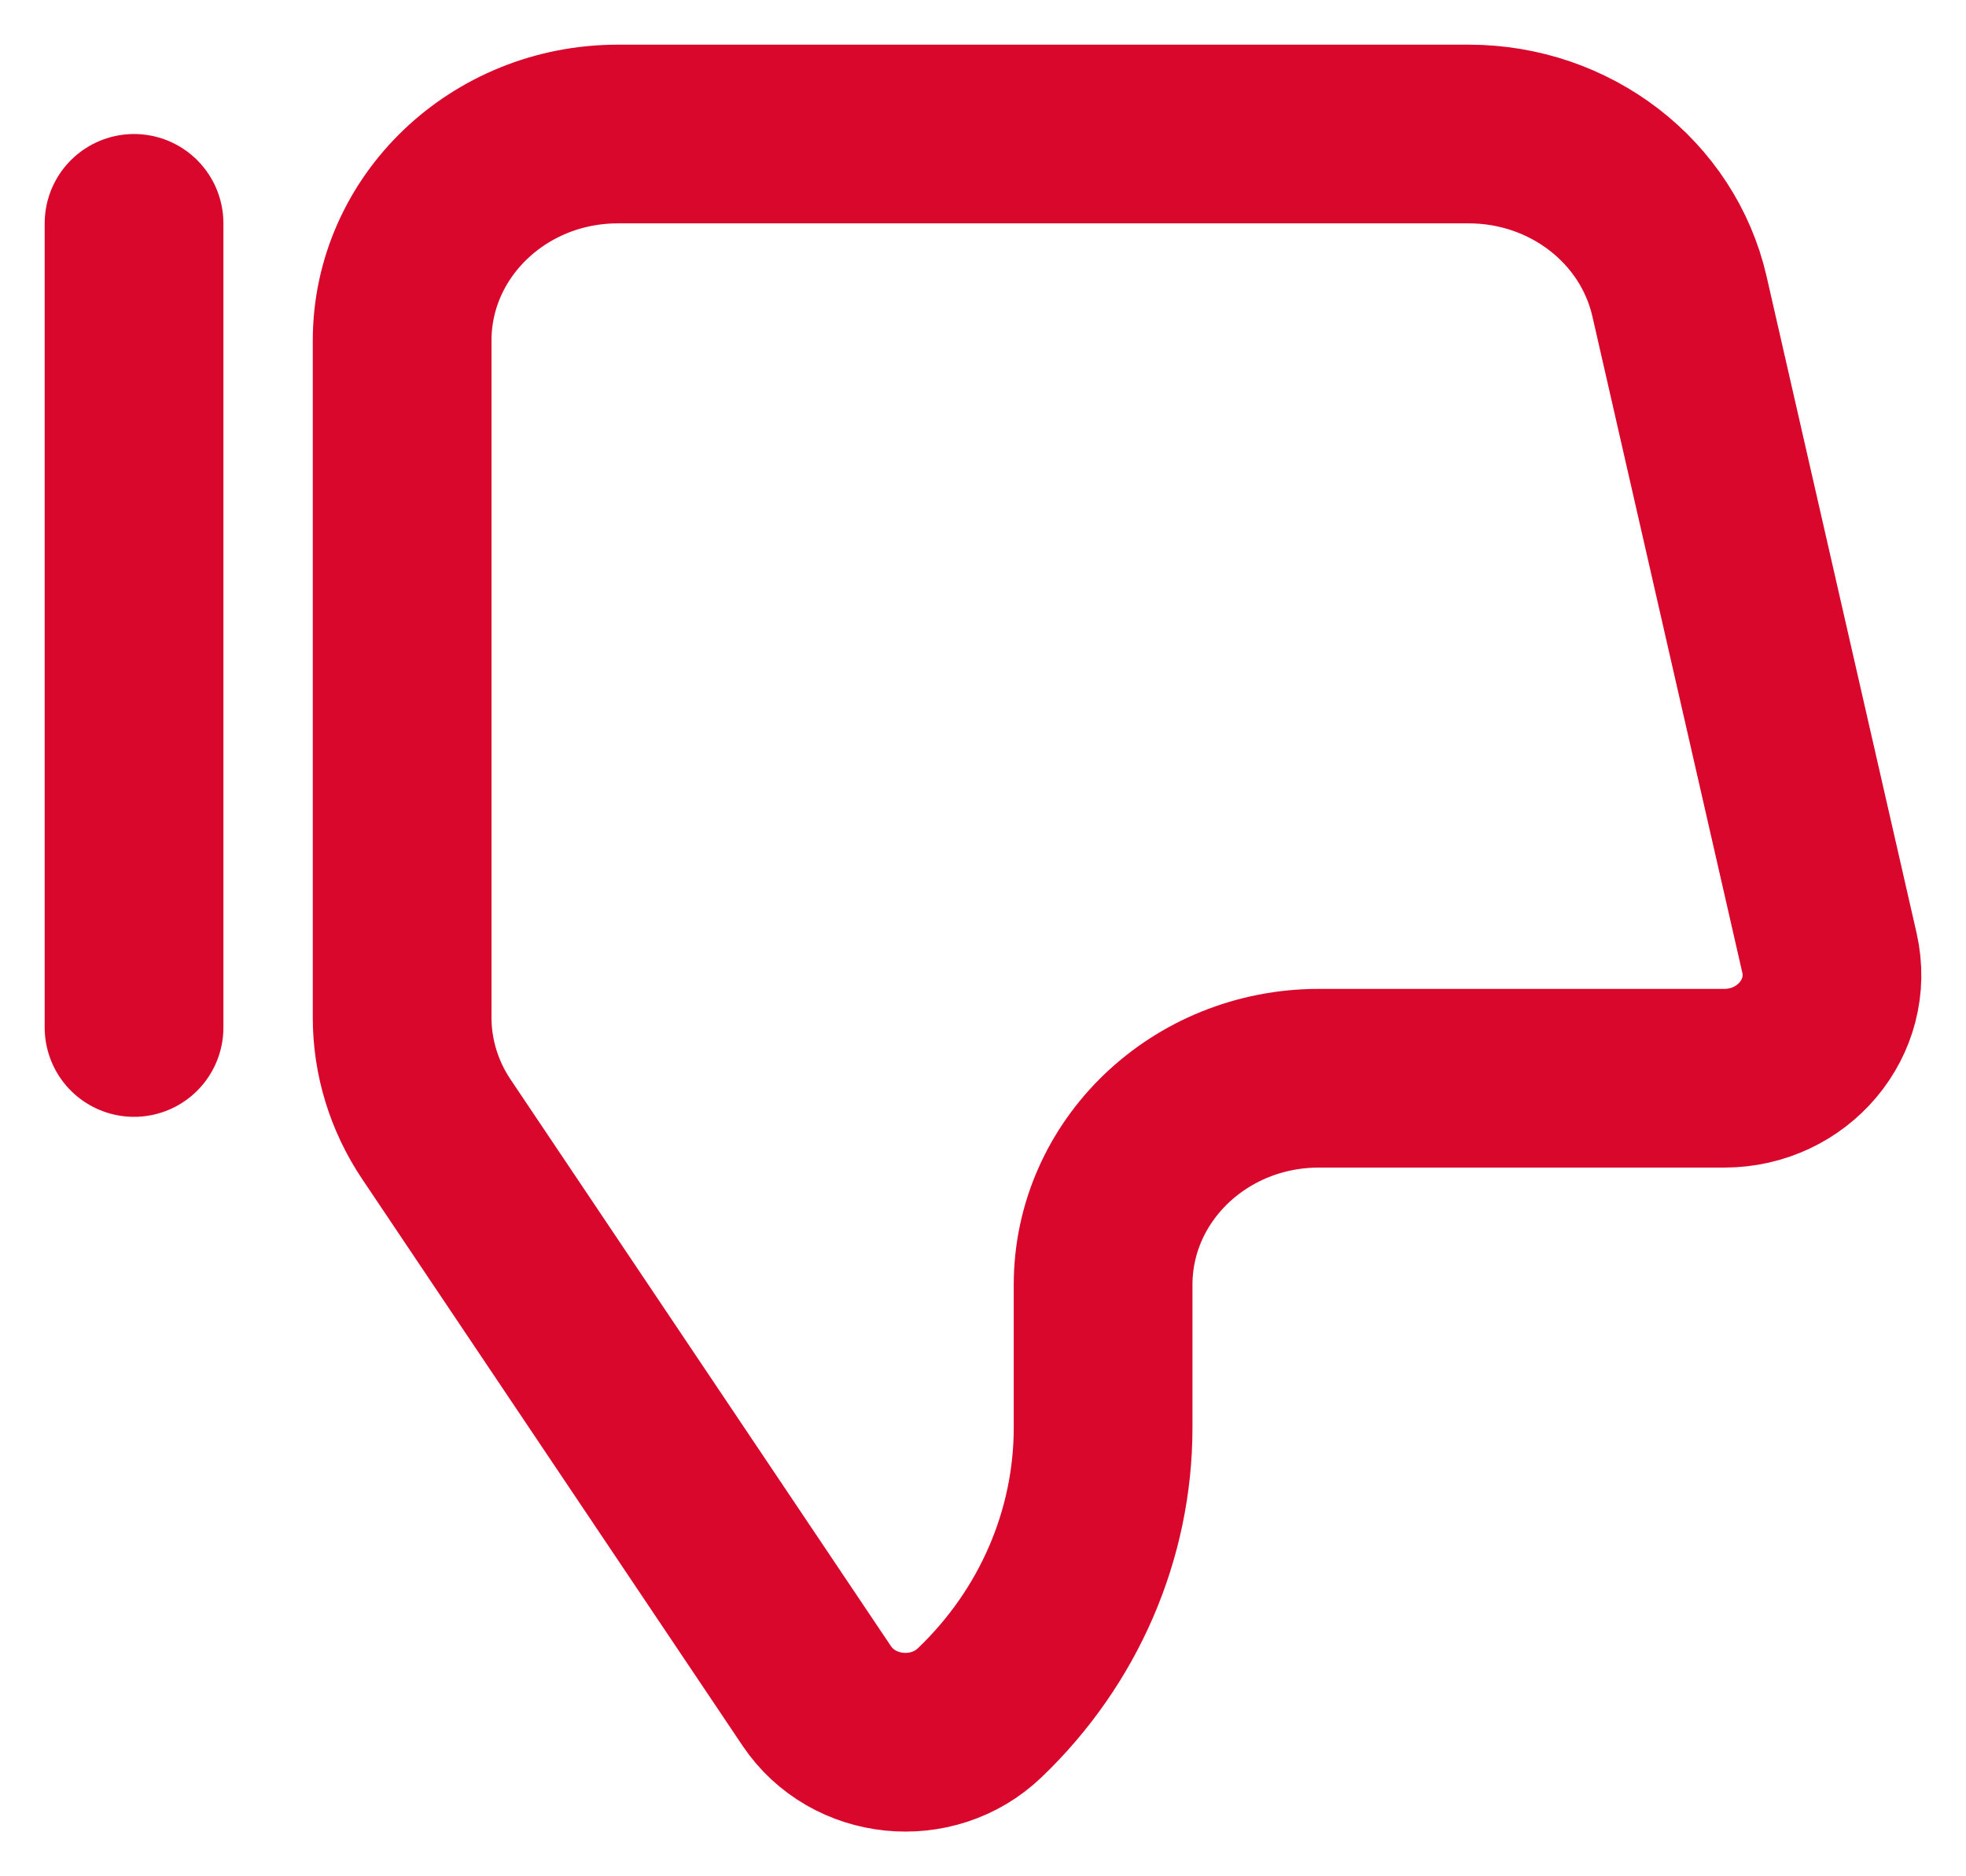 <svg width="22" height="21" viewBox="0 0 22 21" fill="none" xmlns="http://www.w3.org/2000/svg">
<path d="M1.5 11.5V2.5M4.5 11.389V3.812C4.5 2.535 5.581 1.5 6.914 1.5H16.436C17.57 1.5 18.551 2.256 18.794 3.318L20.472 10.665C20.636 11.386 20.063 12.068 19.293 12.068H14.758C13.425 12.068 12.344 13.103 12.344 14.38V15.978C12.344 17.175 11.848 18.323 10.964 19.169C10.433 19.678 9.547 19.587 9.14 18.982L4.883 12.639C4.633 12.266 4.5 11.832 4.5 11.389Z" stroke="#DA072D" stroke-width="2" stroke-linecap="round"/>
</svg>
